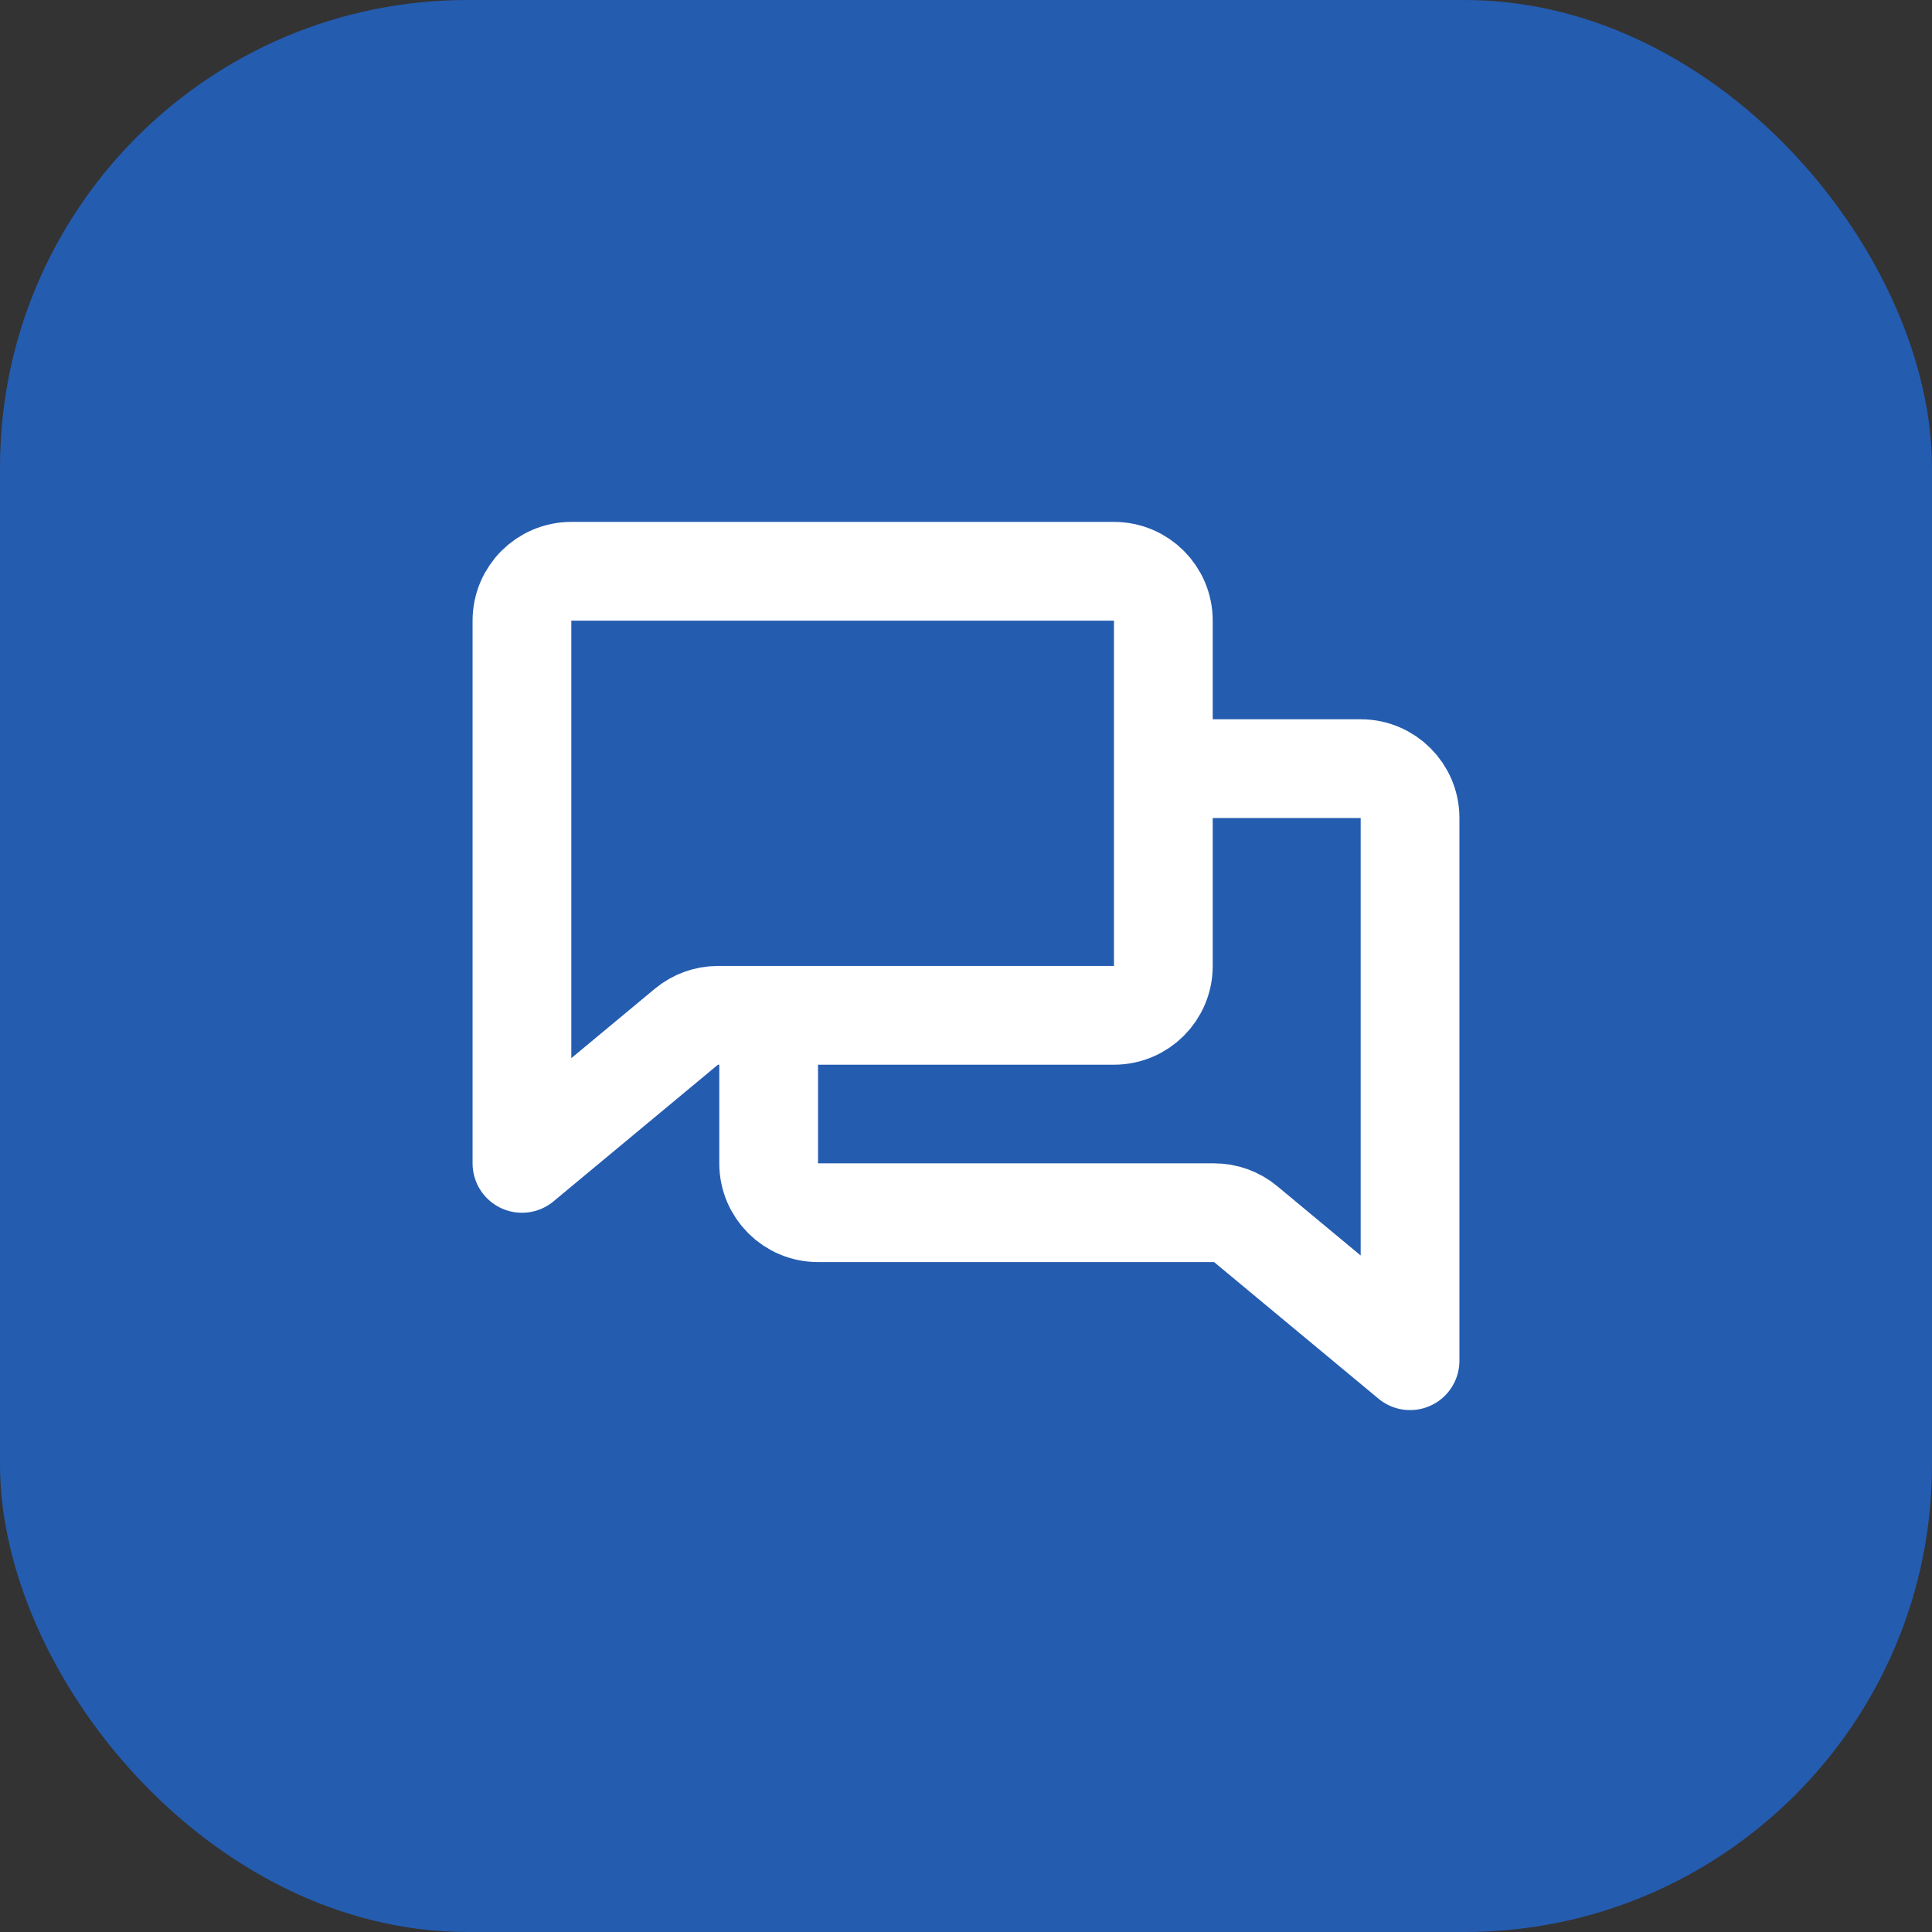 <svg width="62" height="62" viewBox="0 0 62 62" fill="none" xmlns="http://www.w3.org/2000/svg">
<rect x="0" y="0" width="62" height="62" fill="#333333" stroke="none"/>
<rect width="62" height="62" rx="15" fill="#245CB0"/>
<path d="M37.333 24.667H43.667C44.541 24.667 45.25 25.376 45.25 26.25V43.667L39.973 39.282C39.688 39.046 39.33 38.917 38.96 38.917H26.25C25.375 38.917 24.667 38.208 24.667 37.333V32.583M37.333 24.667V19.917C37.333 19.042 36.624 18.333 35.75 18.333H18.333C17.459 18.333 16.75 19.042 16.75 19.917V37.334L22.027 32.949C22.311 32.713 22.671 32.583 23.04 32.583H24.667M37.333 24.667V31C37.333 31.875 36.624 32.583 35.75 32.583H24.667" stroke="white" stroke-width="3.169" stroke-linecap="round" stroke-linejoin="round"/>
</svg>
